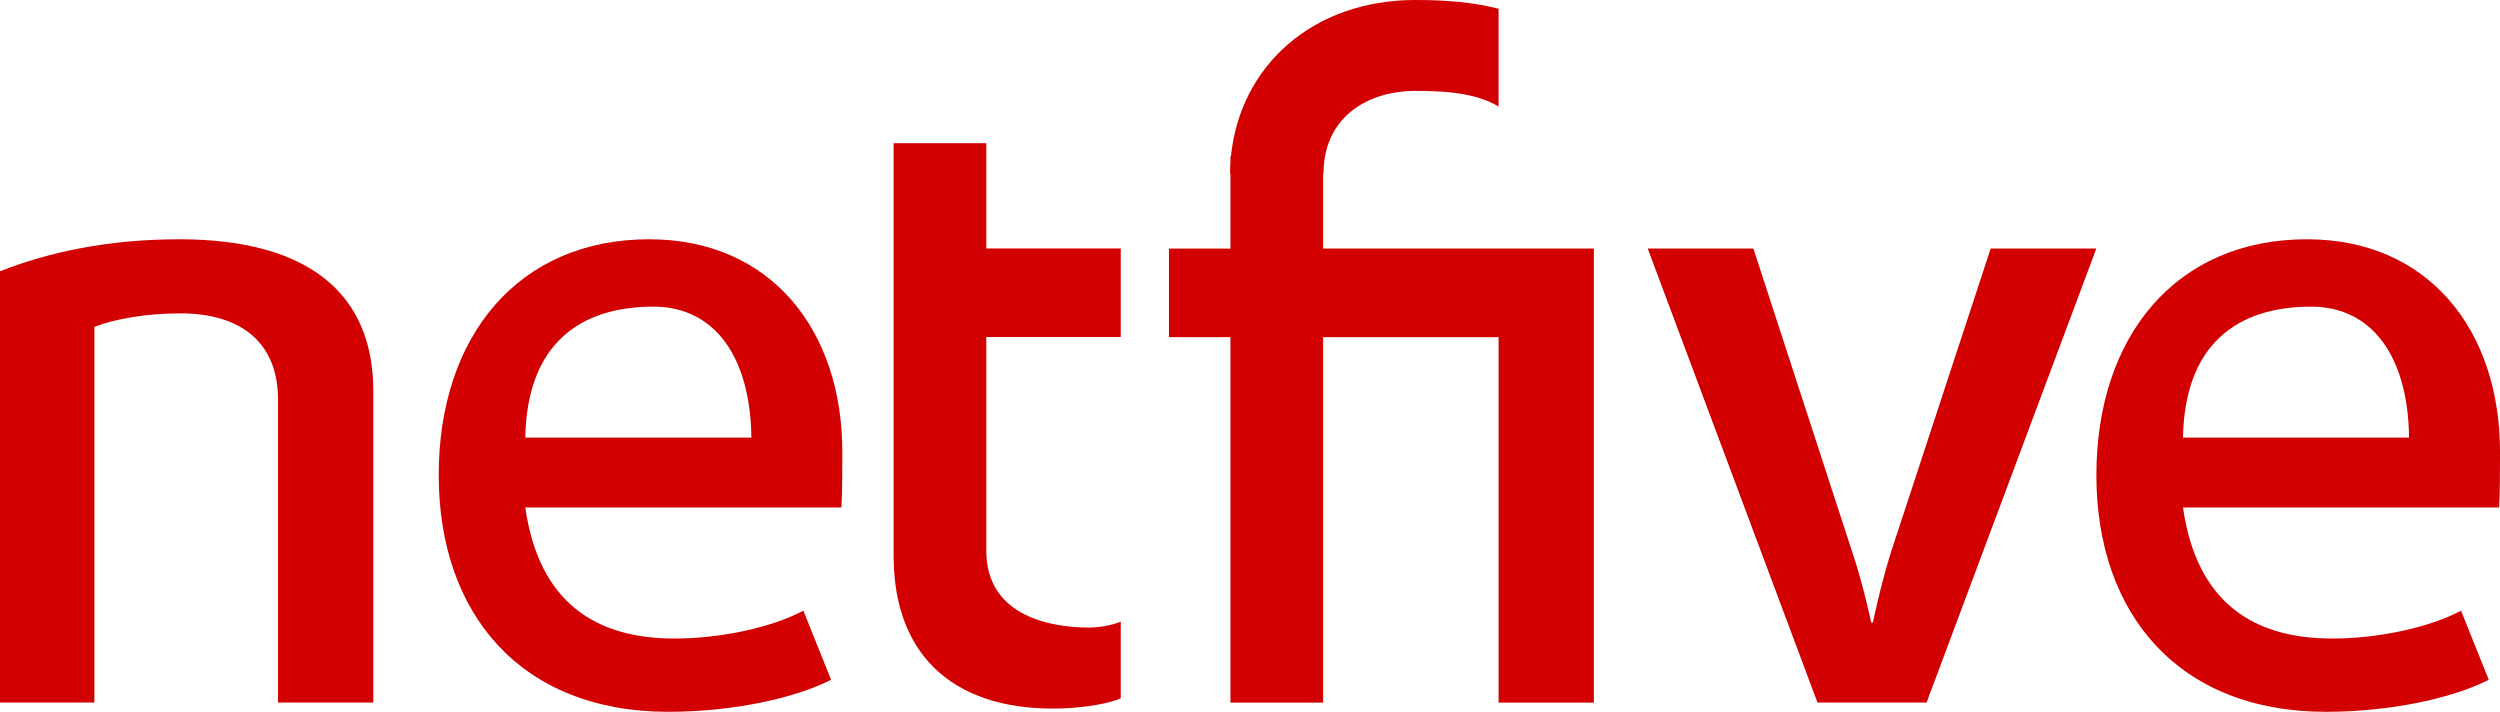 <svg xmlns="http://www.w3.org/2000/svg" width="144" height="41" viewBox="0 0 144 41" fill="none"><g clip-path="url(#clip0_62_351)"><path d="M10.329 13.782C6.138 13.782 2.696 14.56 0 15.626V40.467H5.437V18.828C6.534 18.391 8.382 18.05 10.377 18.05C14.118 18.05 16.014 19.941 16.014 23V40.467H21.502V22.516C21.502 16.984 17.86 13.782 10.326 13.782H10.329Z" fill="#D20000"></path><path d="M37.393 13.782C29.859 13.782 25.27 19.361 25.27 27.367C25.27 35.372 30.009 41 38.492 41C42.182 41 45.777 40.225 47.871 39.156L46.274 35.177C44.429 36.147 41.535 36.779 38.84 36.779C34.298 36.779 31.037 34.696 30.257 29.23H48.467C48.518 28.552 48.518 26.658 48.518 26.029C48.518 18.993 44.378 13.782 37.393 13.782ZM30.257 25.204C30.356 19.771 33.446 17.663 37.636 17.663C41.228 17.663 43.228 20.642 43.279 25.204H30.257Z" fill="#D20000"></path><path d="M144.001 26.029C144.001 18.993 139.861 13.782 132.875 13.782C125.341 13.782 120.752 19.361 120.752 27.367C120.752 35.372 125.491 41 133.974 41C137.665 41 141.259 40.225 143.353 39.156L141.757 35.177C139.911 36.147 137.018 36.779 134.322 36.779C129.781 36.779 126.519 34.696 125.74 29.23H143.95C144.001 28.552 144.001 26.658 144.001 26.029ZM125.74 25.204C125.839 19.771 128.928 17.663 133.119 17.663C136.71 17.663 138.711 20.642 138.761 25.204H125.74Z" fill="#D20000"></path><path d="M56.811 8.25H51.473V32.017C51.473 38.079 55.318 41 61.164 40.805C62.56 40.758 63.908 40.513 64.555 40.222V35.806C64.106 36.001 63.357 36.147 62.71 36.147C60.715 36.147 56.811 35.591 56.811 31.725V19.412H64.555V14.312H56.811V8.247V8.25Z" fill="#D20000"></path><path d="M114.664 14.315L108.927 31.783C108.328 33.676 107.879 35.858 107.879 35.858H107.78C107.78 35.858 107.331 33.676 106.684 31.783L100.995 14.315H94.908L104.686 40.467H110.971L120.749 14.315H114.662H114.664Z" fill="#D20000"></path><path d="M76.211 14.315V14.204V10.008H76.234C76.234 6.729 78.793 5.236 81.526 5.236C82.882 5.236 84.935 5.283 86.319 6.139V0.506C84.941 0.141 83.341 0 81.526 0C75.594 0 71.421 3.809 70.901 9.013H70.873V9.376C70.86 9.585 70.85 9.795 70.85 10.01H70.873V14.318H67.332V19.418H70.873V40.469H76.211V19.418H86.319V40.469H91.807V14.315H76.211Z" fill="#D20000"></path></g><defs><clipPath id="clip0_62_351"><rect width="144" height="41" fill="white"></rect></clipPath></defs></svg>
